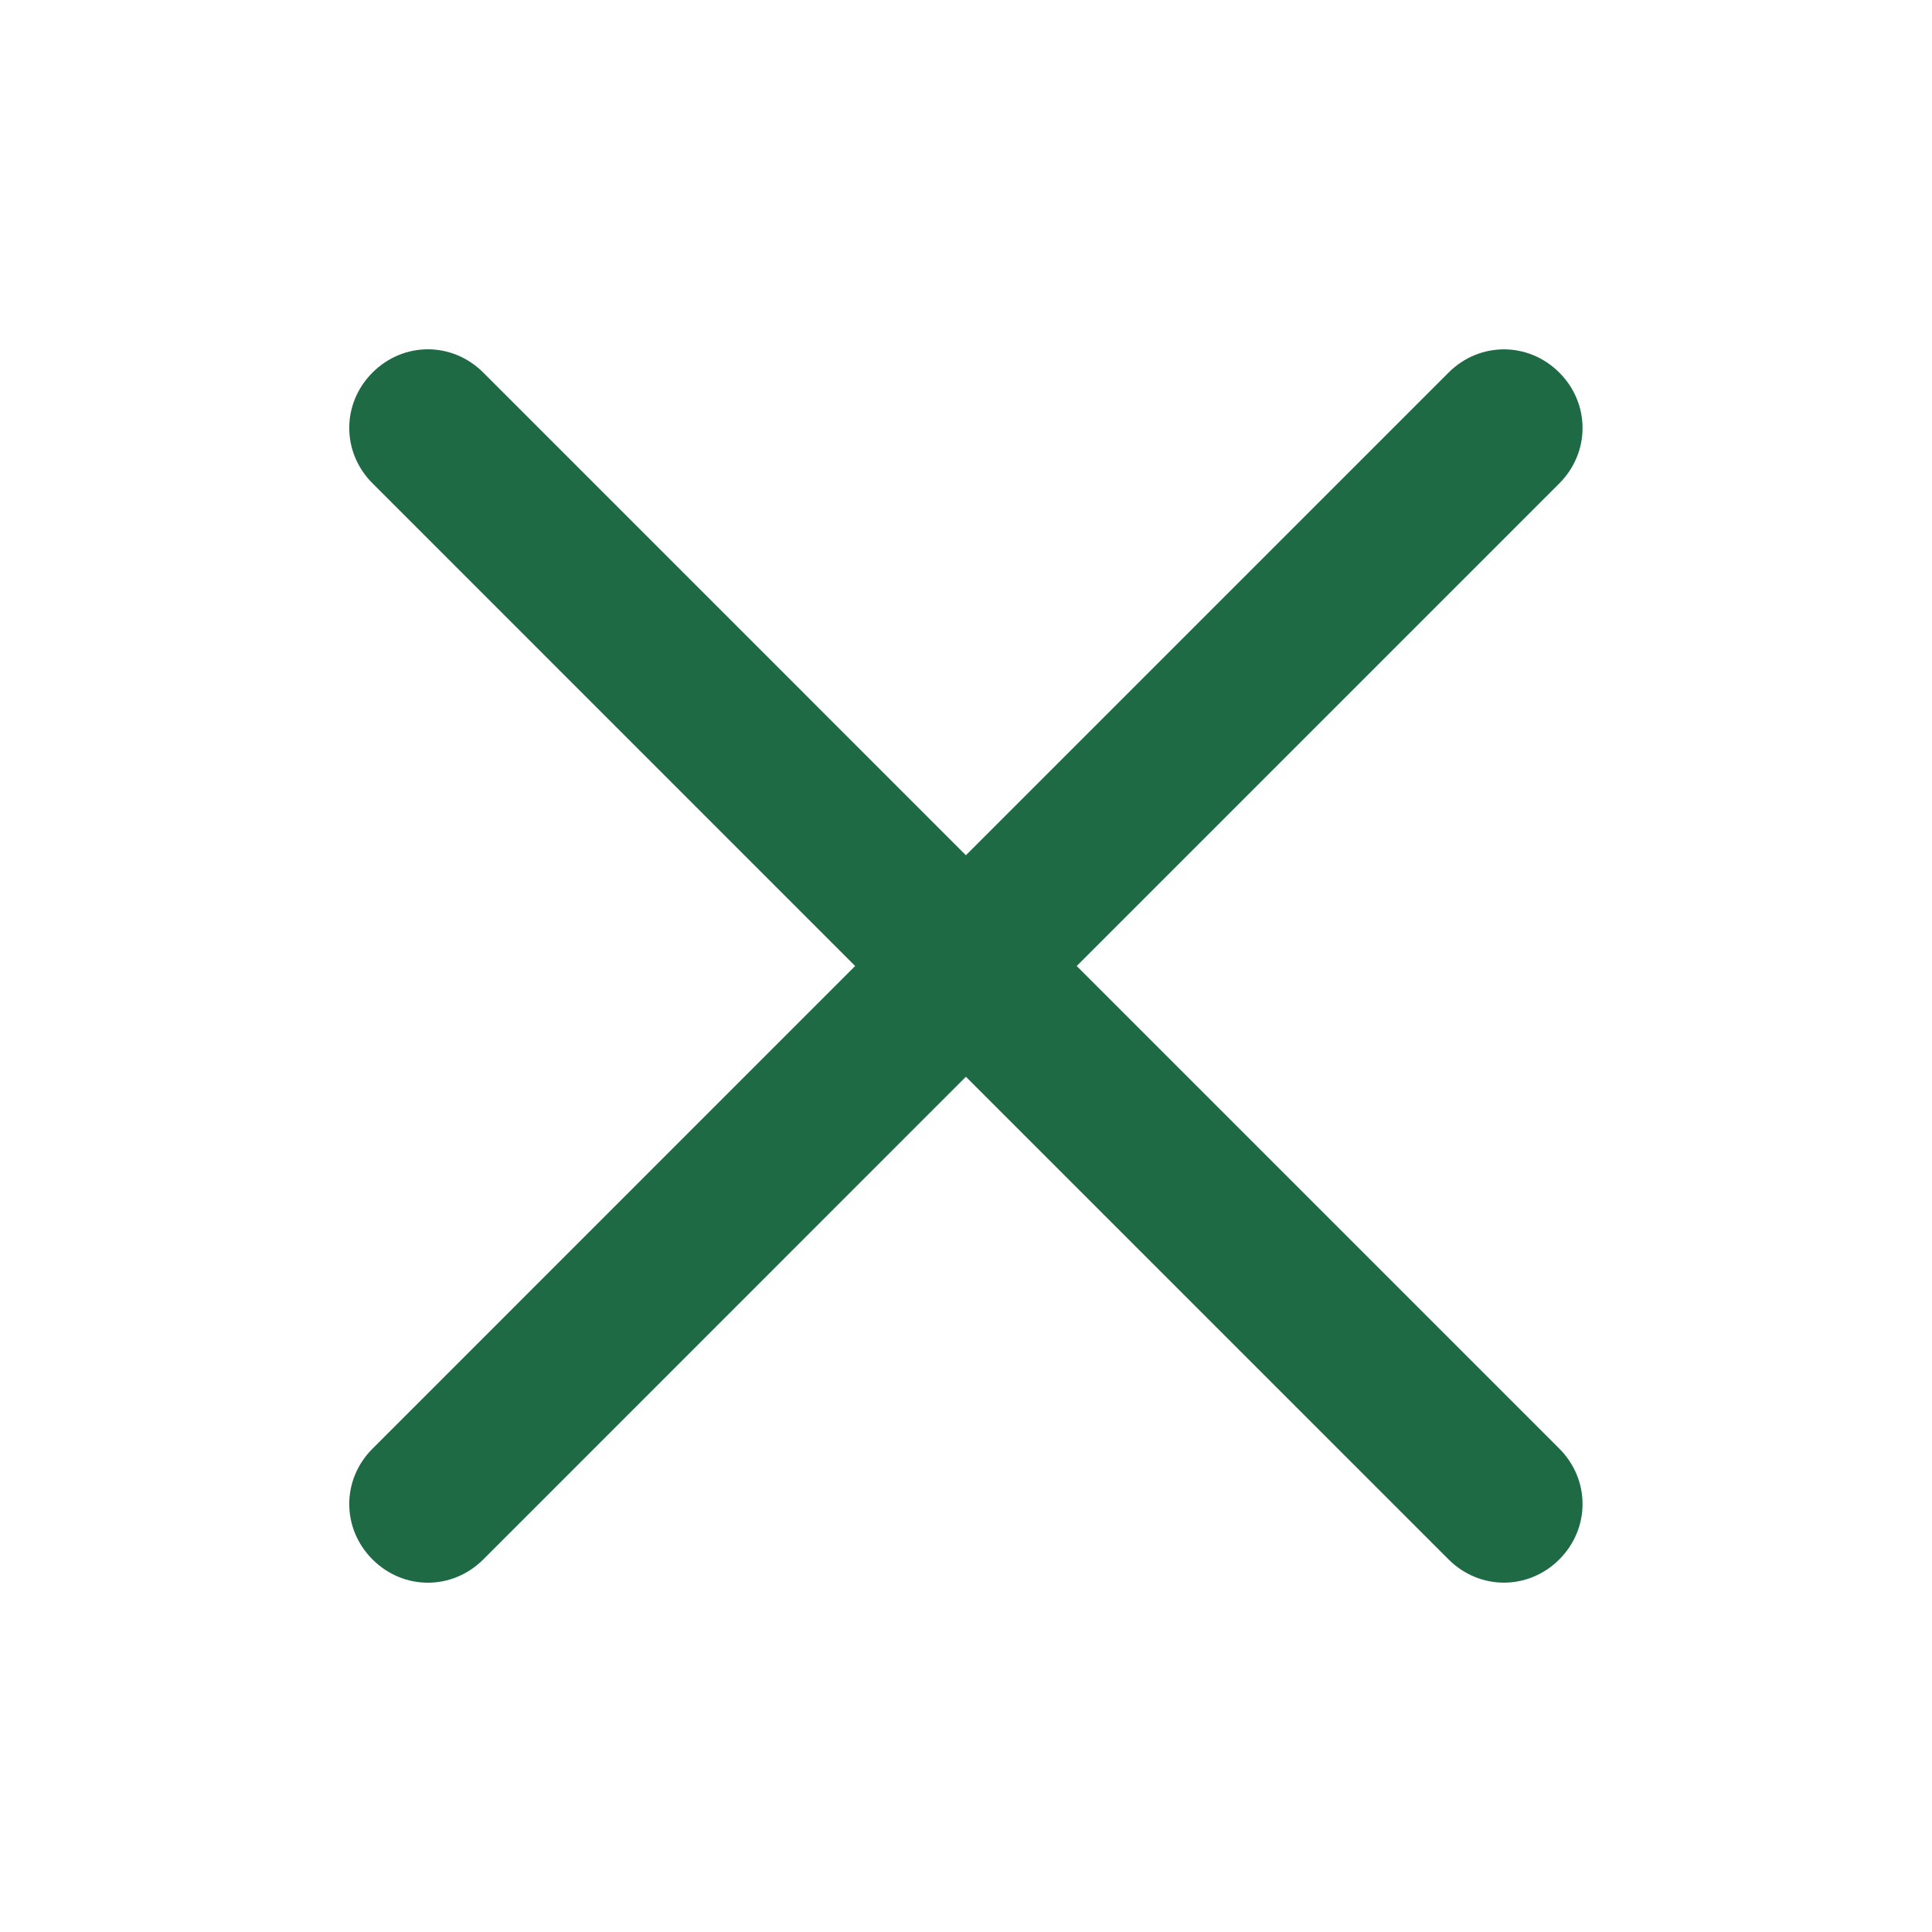 <svg width="37" height="37" viewBox="0 0 37 37" fill="none" xmlns="http://www.w3.org/2000/svg" xmlns:xlink="http://www.w3.org/1999/xlink">
	<desc>
			Created with Pixso.
	</desc>
	<defs>
		<clipPath id="clip245_5911">
			<rect id="plus" rx="0" width="36" height="36" transform="translate(37.5 0.5) rotate(90)" fill="white" fill-opacity="0"/>
		</clipPath>
	</defs>
	<g clip-path="url(#clip245_5911)">
		<path id="Union" d="M29.863 29.864C29.269 30.458 28.335 30.458 27.741 29.864L18.498 20.621L9.255 29.865C8.661 30.459 7.728 30.459 7.134 29.865C6.54 29.271 6.54 28.337 7.134 27.744L16.377 18.5L7.134 9.256C6.54 8.662 6.54 7.729 7.134 7.135C7.728 6.541 8.661 6.541 9.255 7.135L18.498 16.379L27.741 7.136C28.335 6.542 29.269 6.542 29.863 7.136C30.456 7.73 30.456 8.663 29.863 9.257L20.62 18.5L29.863 27.743C30.456 28.337 30.456 29.27 29.863 29.864Z" clip-rule="evenodd" fill="#1D6A44" fill-opacity="1" fill-rule="evenodd"/>
	</g>
</svg>
